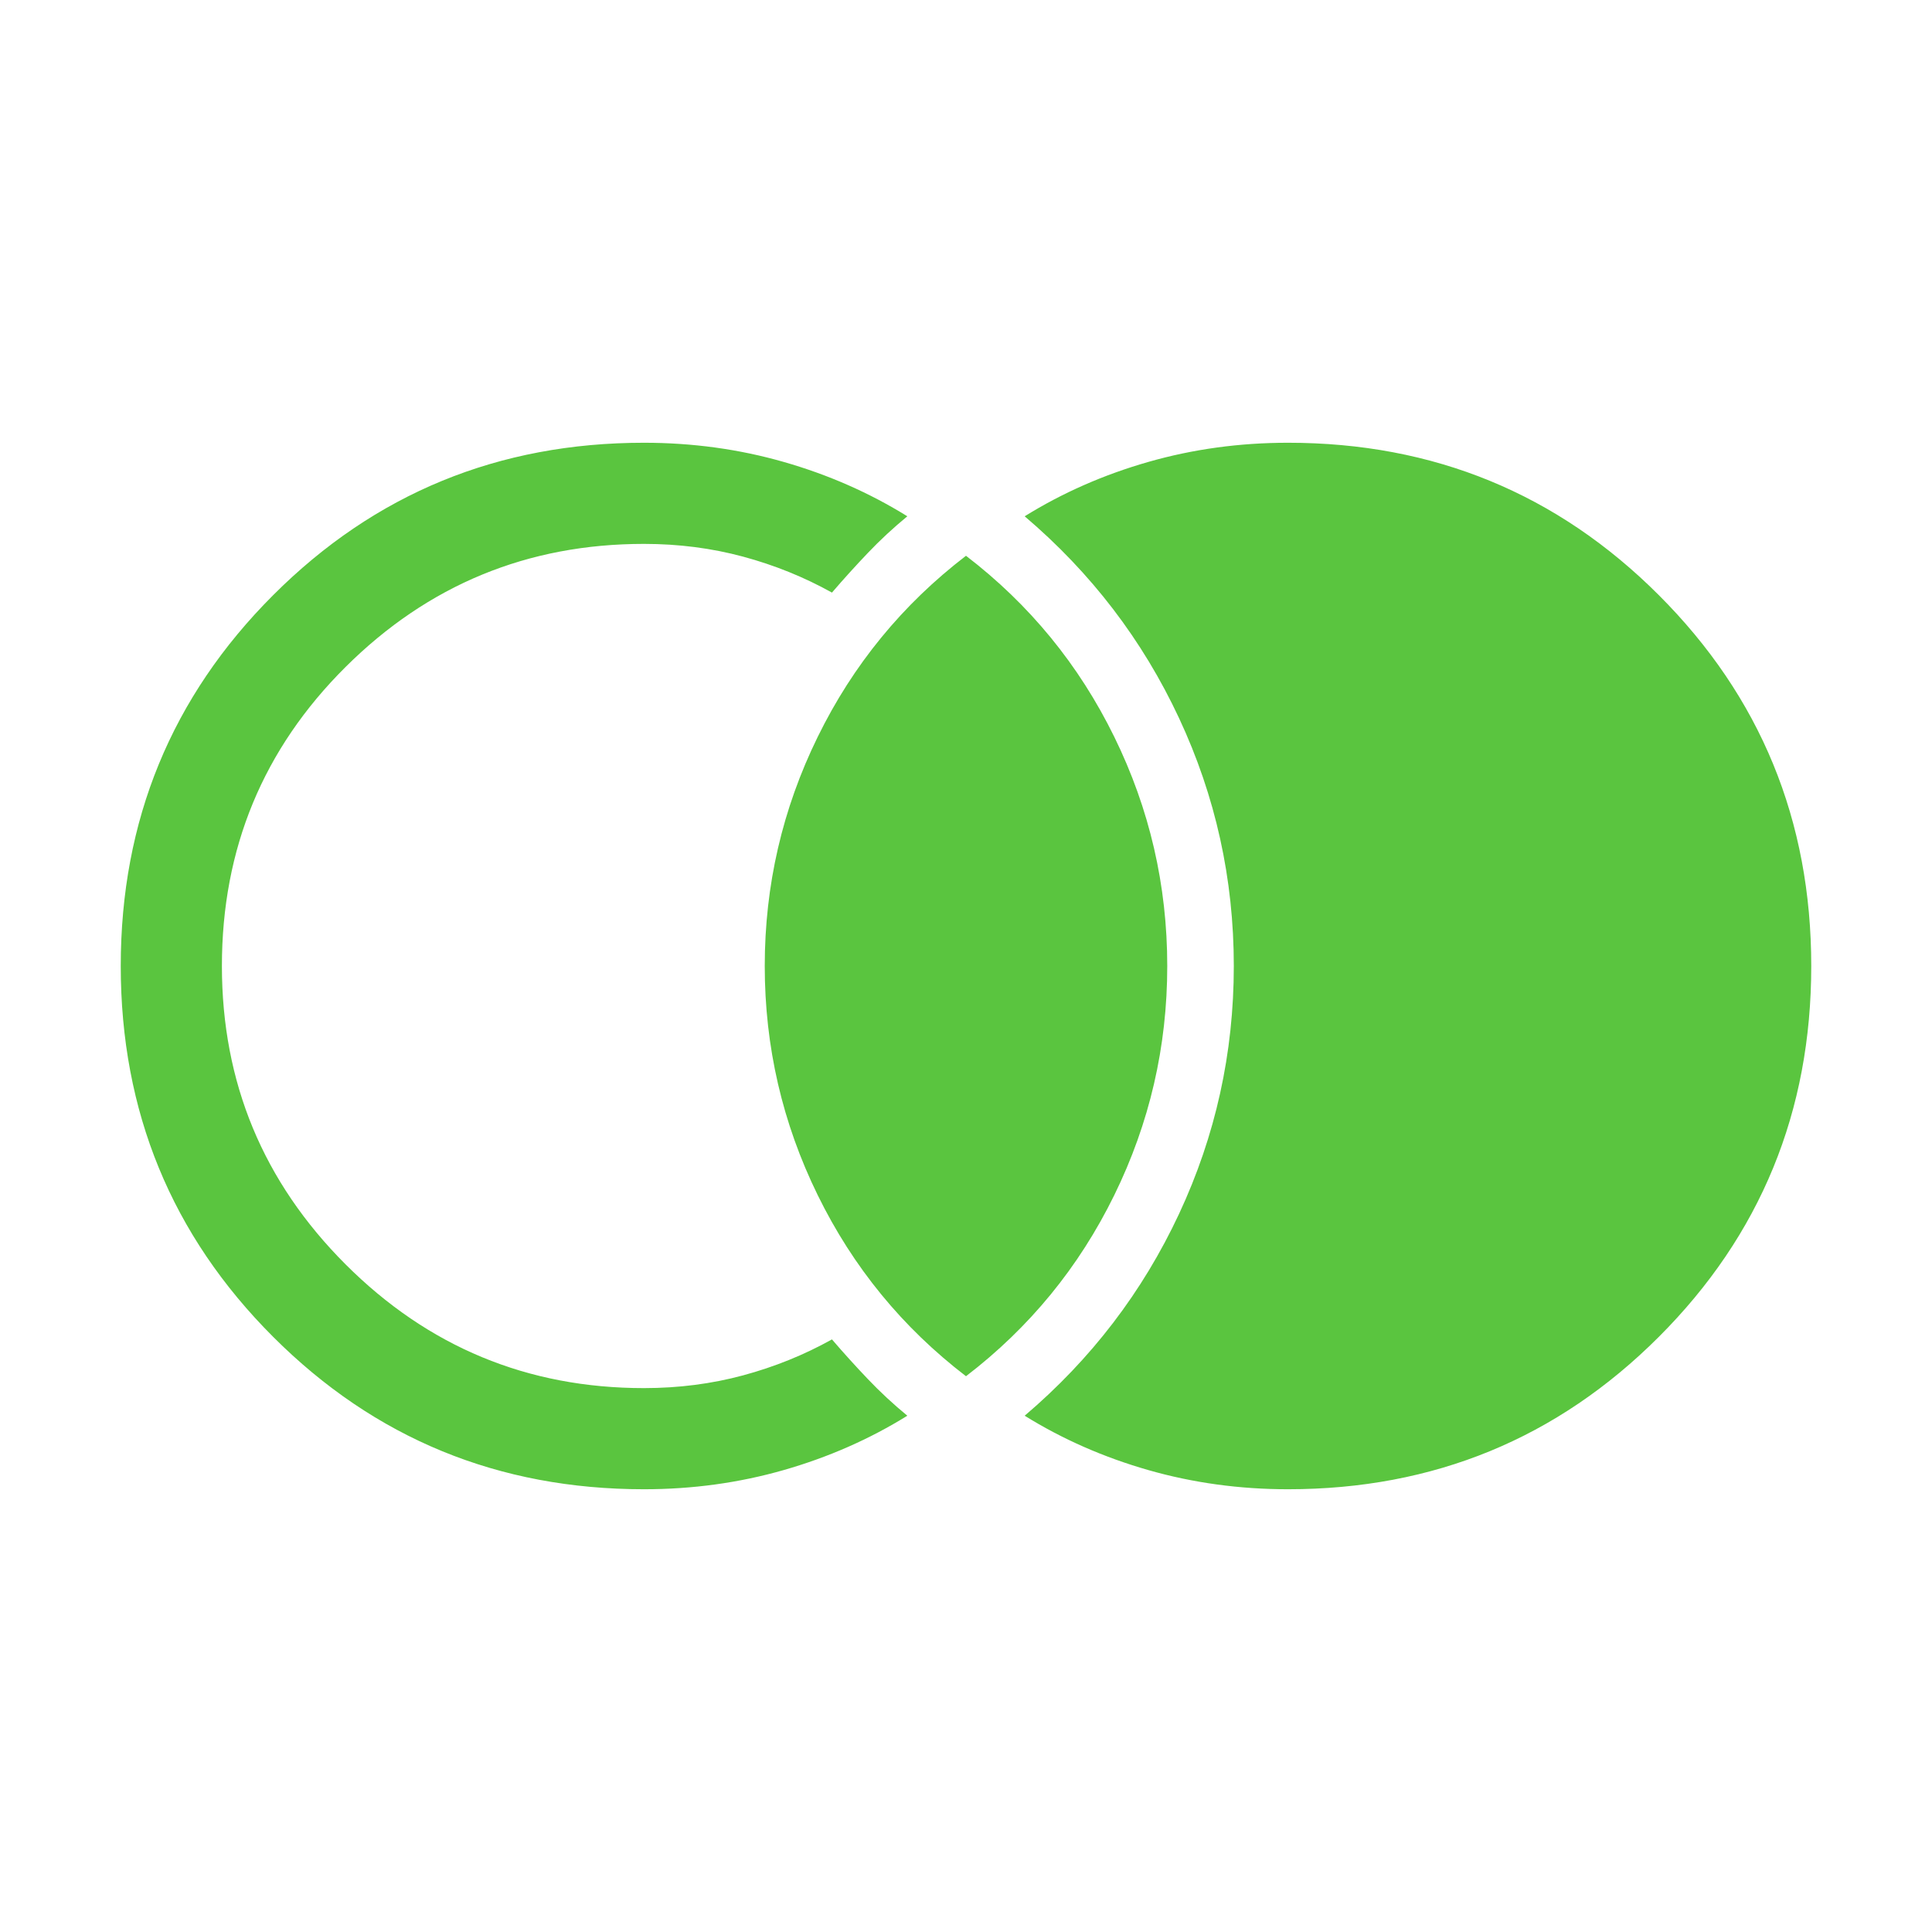 <svg width="120" height="120" viewBox="0 0 120 120" fill="none" xmlns="http://www.w3.org/2000/svg">
<mask id="mask0_2719_2683" style="mask-type:alpha" maskUnits="userSpaceOnUse" x="0" y="0" width="120" height="120">
<rect width="120" height="120" fill="#5AC53F"/>
</mask>
<g mask="url(#mask0_2719_2683)">
<path d="M80 92.5C76.993 92.5 74.104 92.104 71.331 91.311C68.559 90.518 65.996 89.392 63.644 87.933C67.772 84.424 70.969 80.244 73.235 75.391C75.501 70.539 76.634 65.408 76.634 60C76.634 54.592 75.501 49.461 73.235 44.609C70.969 39.756 67.772 35.576 63.644 32.068C65.996 30.608 68.559 29.482 71.331 28.689C74.104 27.896 76.993 27.5 80 27.5C89.045 27.5 96.723 30.655 103.034 36.966C109.345 43.277 112.5 50.955 112.5 60C112.5 69.045 109.345 76.723 103.034 83.034C96.723 89.345 89.045 92.5 80 92.5ZM40 92.5C30.955 92.5 23.277 89.345 16.966 83.034C10.655 76.723 7.5 69.045 7.5 60C7.5 50.955 10.655 43.277 16.966 36.966C23.277 30.655 30.955 27.5 40 27.5C43.007 27.5 45.896 27.896 48.669 28.689C51.441 29.482 54.004 30.608 56.356 32.068C55.482 32.788 54.667 33.543 53.913 34.335C53.157 35.127 52.41 35.951 51.674 36.807C49.954 35.848 48.115 35.104 46.159 34.575C44.203 34.047 42.15 33.782 40 33.782C32.767 33.782 26.59 36.33 21.466 41.425C16.344 46.52 13.783 52.712 13.783 60C13.783 67.233 16.344 73.41 21.466 78.534C26.59 83.656 32.767 86.218 40 86.218C42.15 86.218 44.203 85.953 46.159 85.425C48.115 84.896 49.954 84.152 51.674 83.192C52.41 84.049 53.157 84.873 53.913 85.665C54.667 86.457 55.482 87.213 56.356 87.933C54.004 89.392 51.441 90.518 48.669 91.311C45.896 92.104 43.007 92.5 40 92.5ZM60 85.48C56.052 82.455 52.981 78.705 50.789 74.23C48.596 69.756 47.5 65.013 47.5 60C47.5 54.987 48.596 50.244 50.789 45.77C52.981 41.295 56.052 37.545 60 34.52C63.948 37.545 67.019 41.295 69.211 45.77C71.404 50.244 72.5 54.987 72.5 60C72.5 65.013 71.404 69.756 69.211 74.23C67.019 78.705 63.948 82.455 60 85.48Z" fill="#5AC53F"/>
</g>
</svg>
